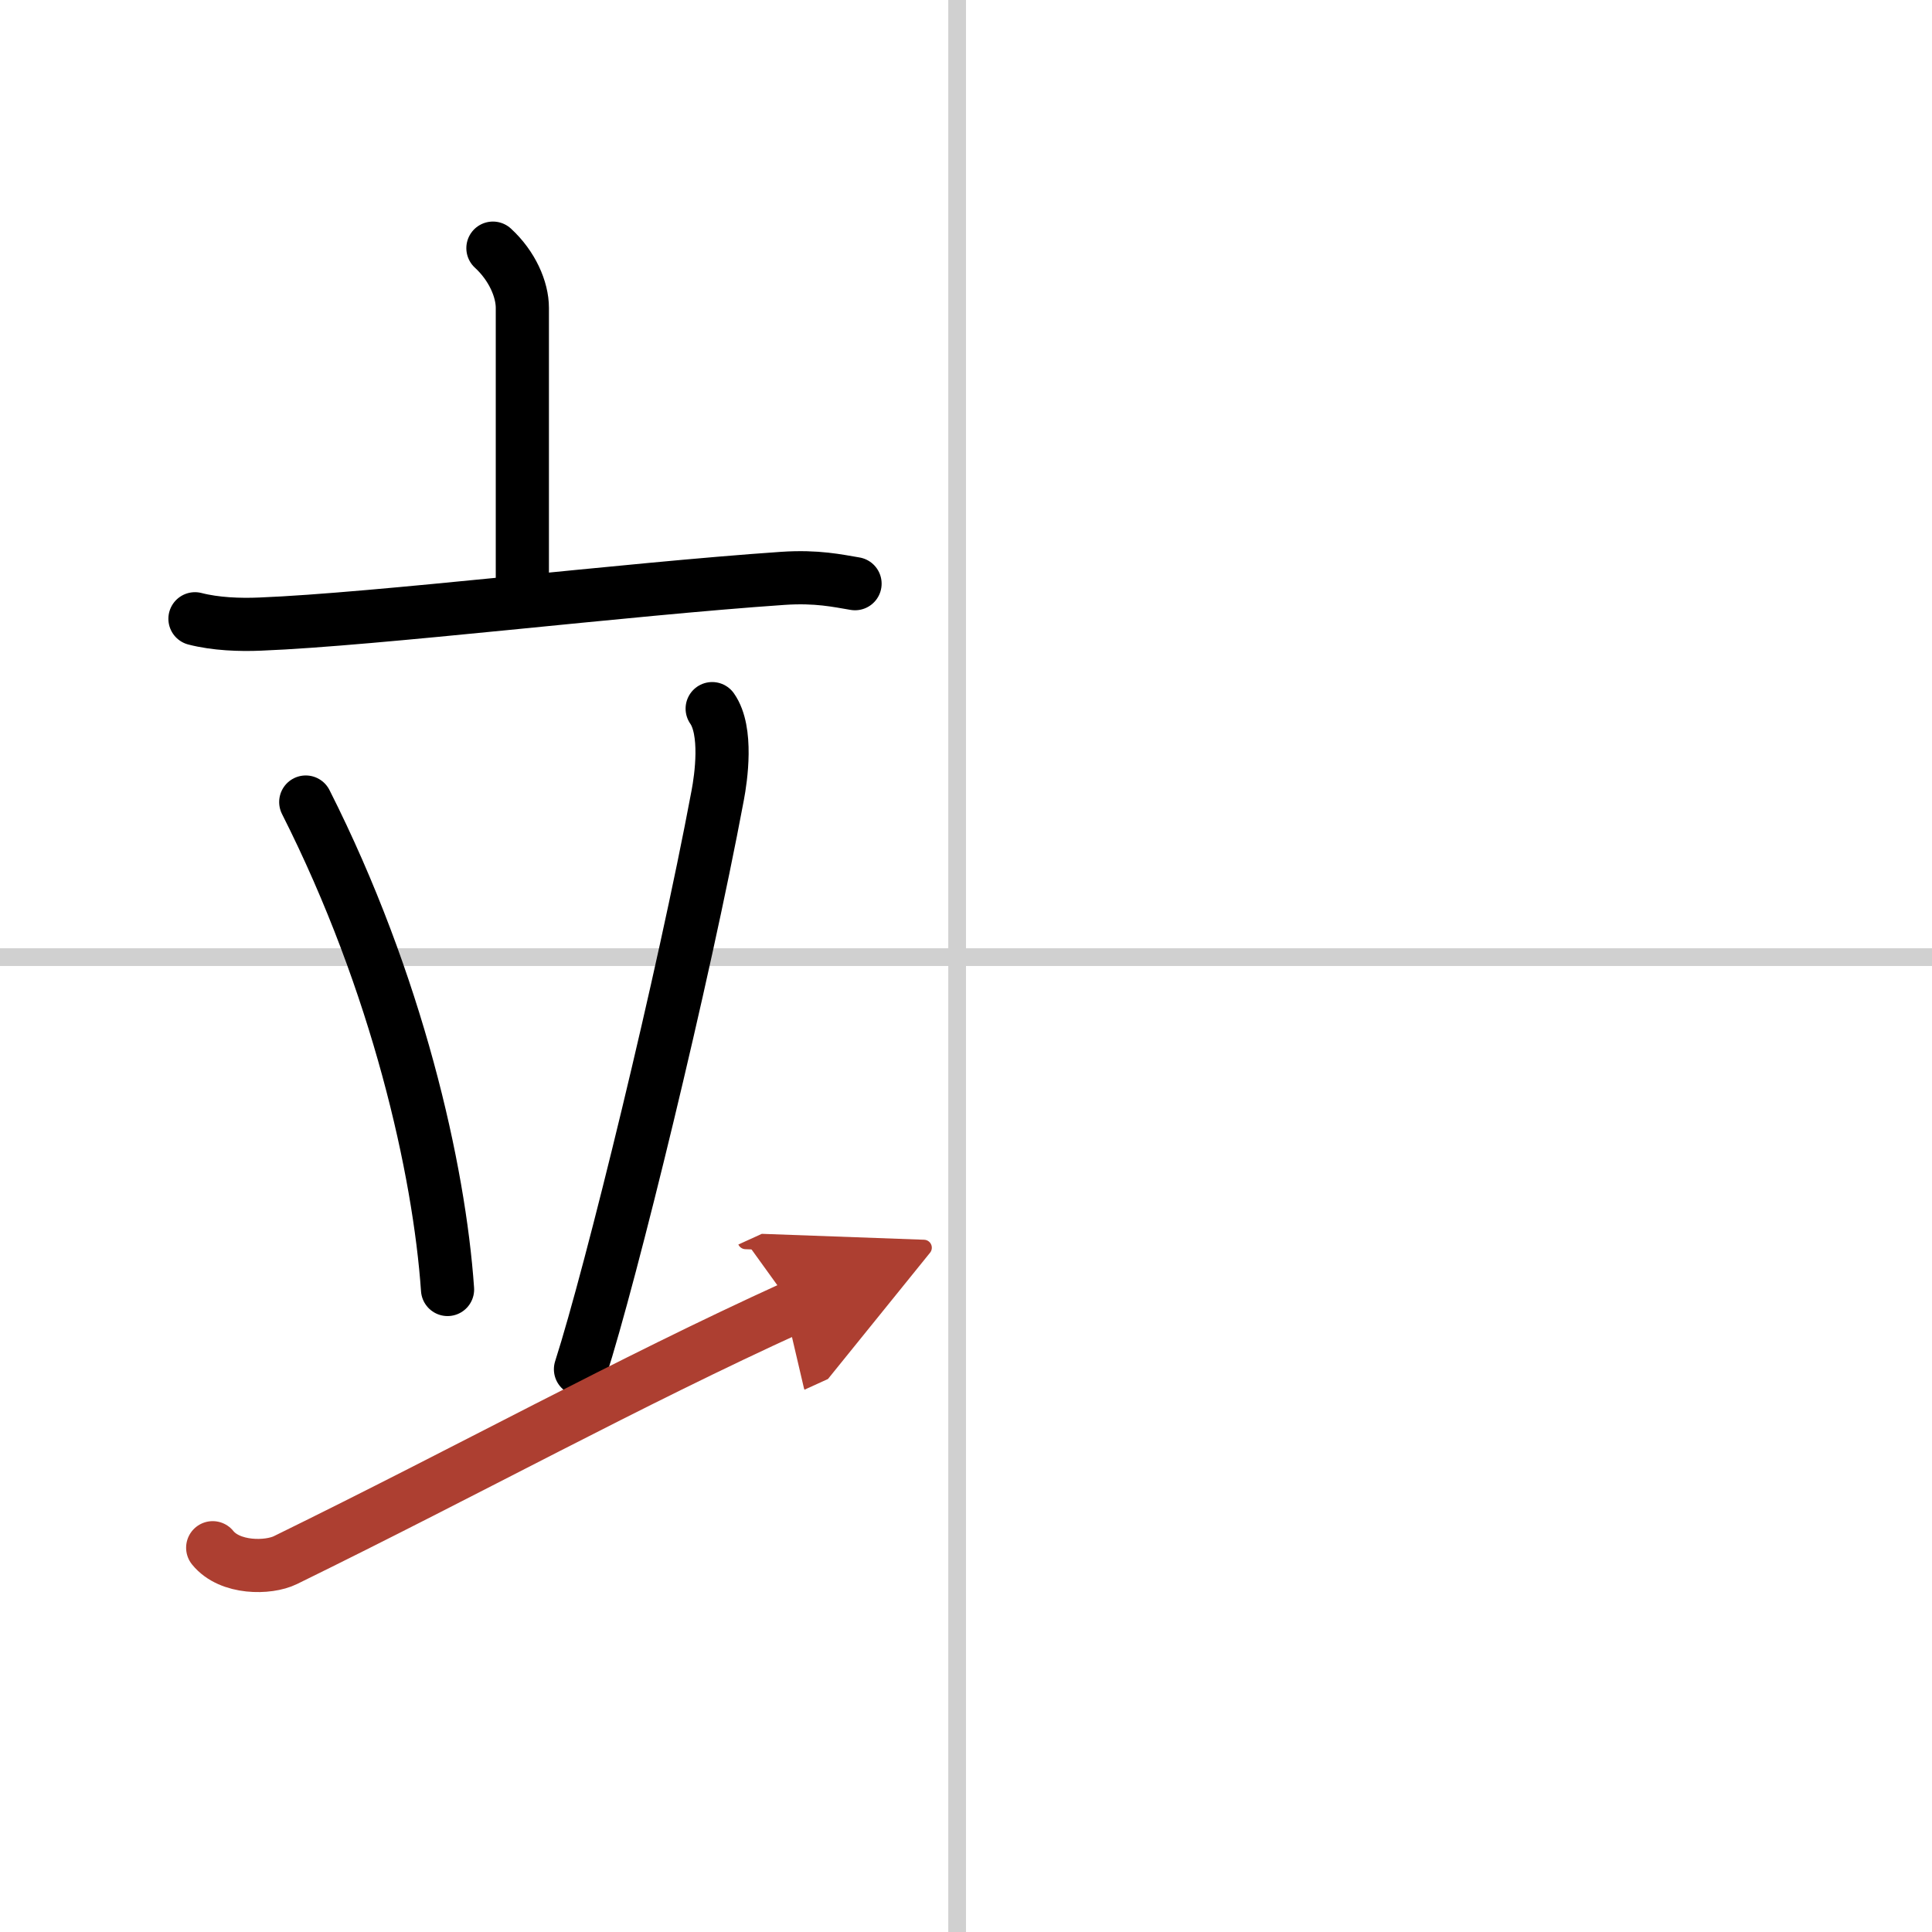 <svg width="400" height="400" viewBox="0 0 109 109" xmlns="http://www.w3.org/2000/svg"><defs><marker id="a" markerWidth="4" orient="auto" refX="1" refY="5" viewBox="0 0 10 10"><polyline points="0 0 10 5 0 10 1 5" fill="#ad3f31" stroke="#ad3f31"/></marker></defs><g fill="none" stroke="#000" stroke-linecap="round" stroke-linejoin="round" stroke-width="3"><rect width="100%" height="100%" fill="#fff" stroke="#fff"/><line x1="54" x2="54" y2="109" stroke="#d0d0d0" stroke-width="1"/><line x2="109" y1="54" y2="54" stroke="#d0d0d0" stroke-width="1"/><path d="m27.81 14c1.09 1 1.66 2.33 1.66 3.37v16.17"/><path d="m11 34.91c1.16 0.3 2.53 0.35 3.68 0.3 6.57-0.26 20.57-1.97 29.49-2.58 1.93-0.13 3.1 0.14 4.07 0.3"/><path d="m17.25 45.25c5.18 10.25 7.53 20.74 8 27.5"/><path d="m40.18 39.98c0.88 1.26 0.5 3.9 0.31 4.9-1.94 10.36-6.01 26.99-7.74 32.37"/><path d="m12 87.32c0.97 1.2 3.14 1.17 4.1 0.7 10.59-5.19 19.25-9.99 28.65-14.27" marker-end="url(#a)" stroke="#ad3f31"/></g></svg>
